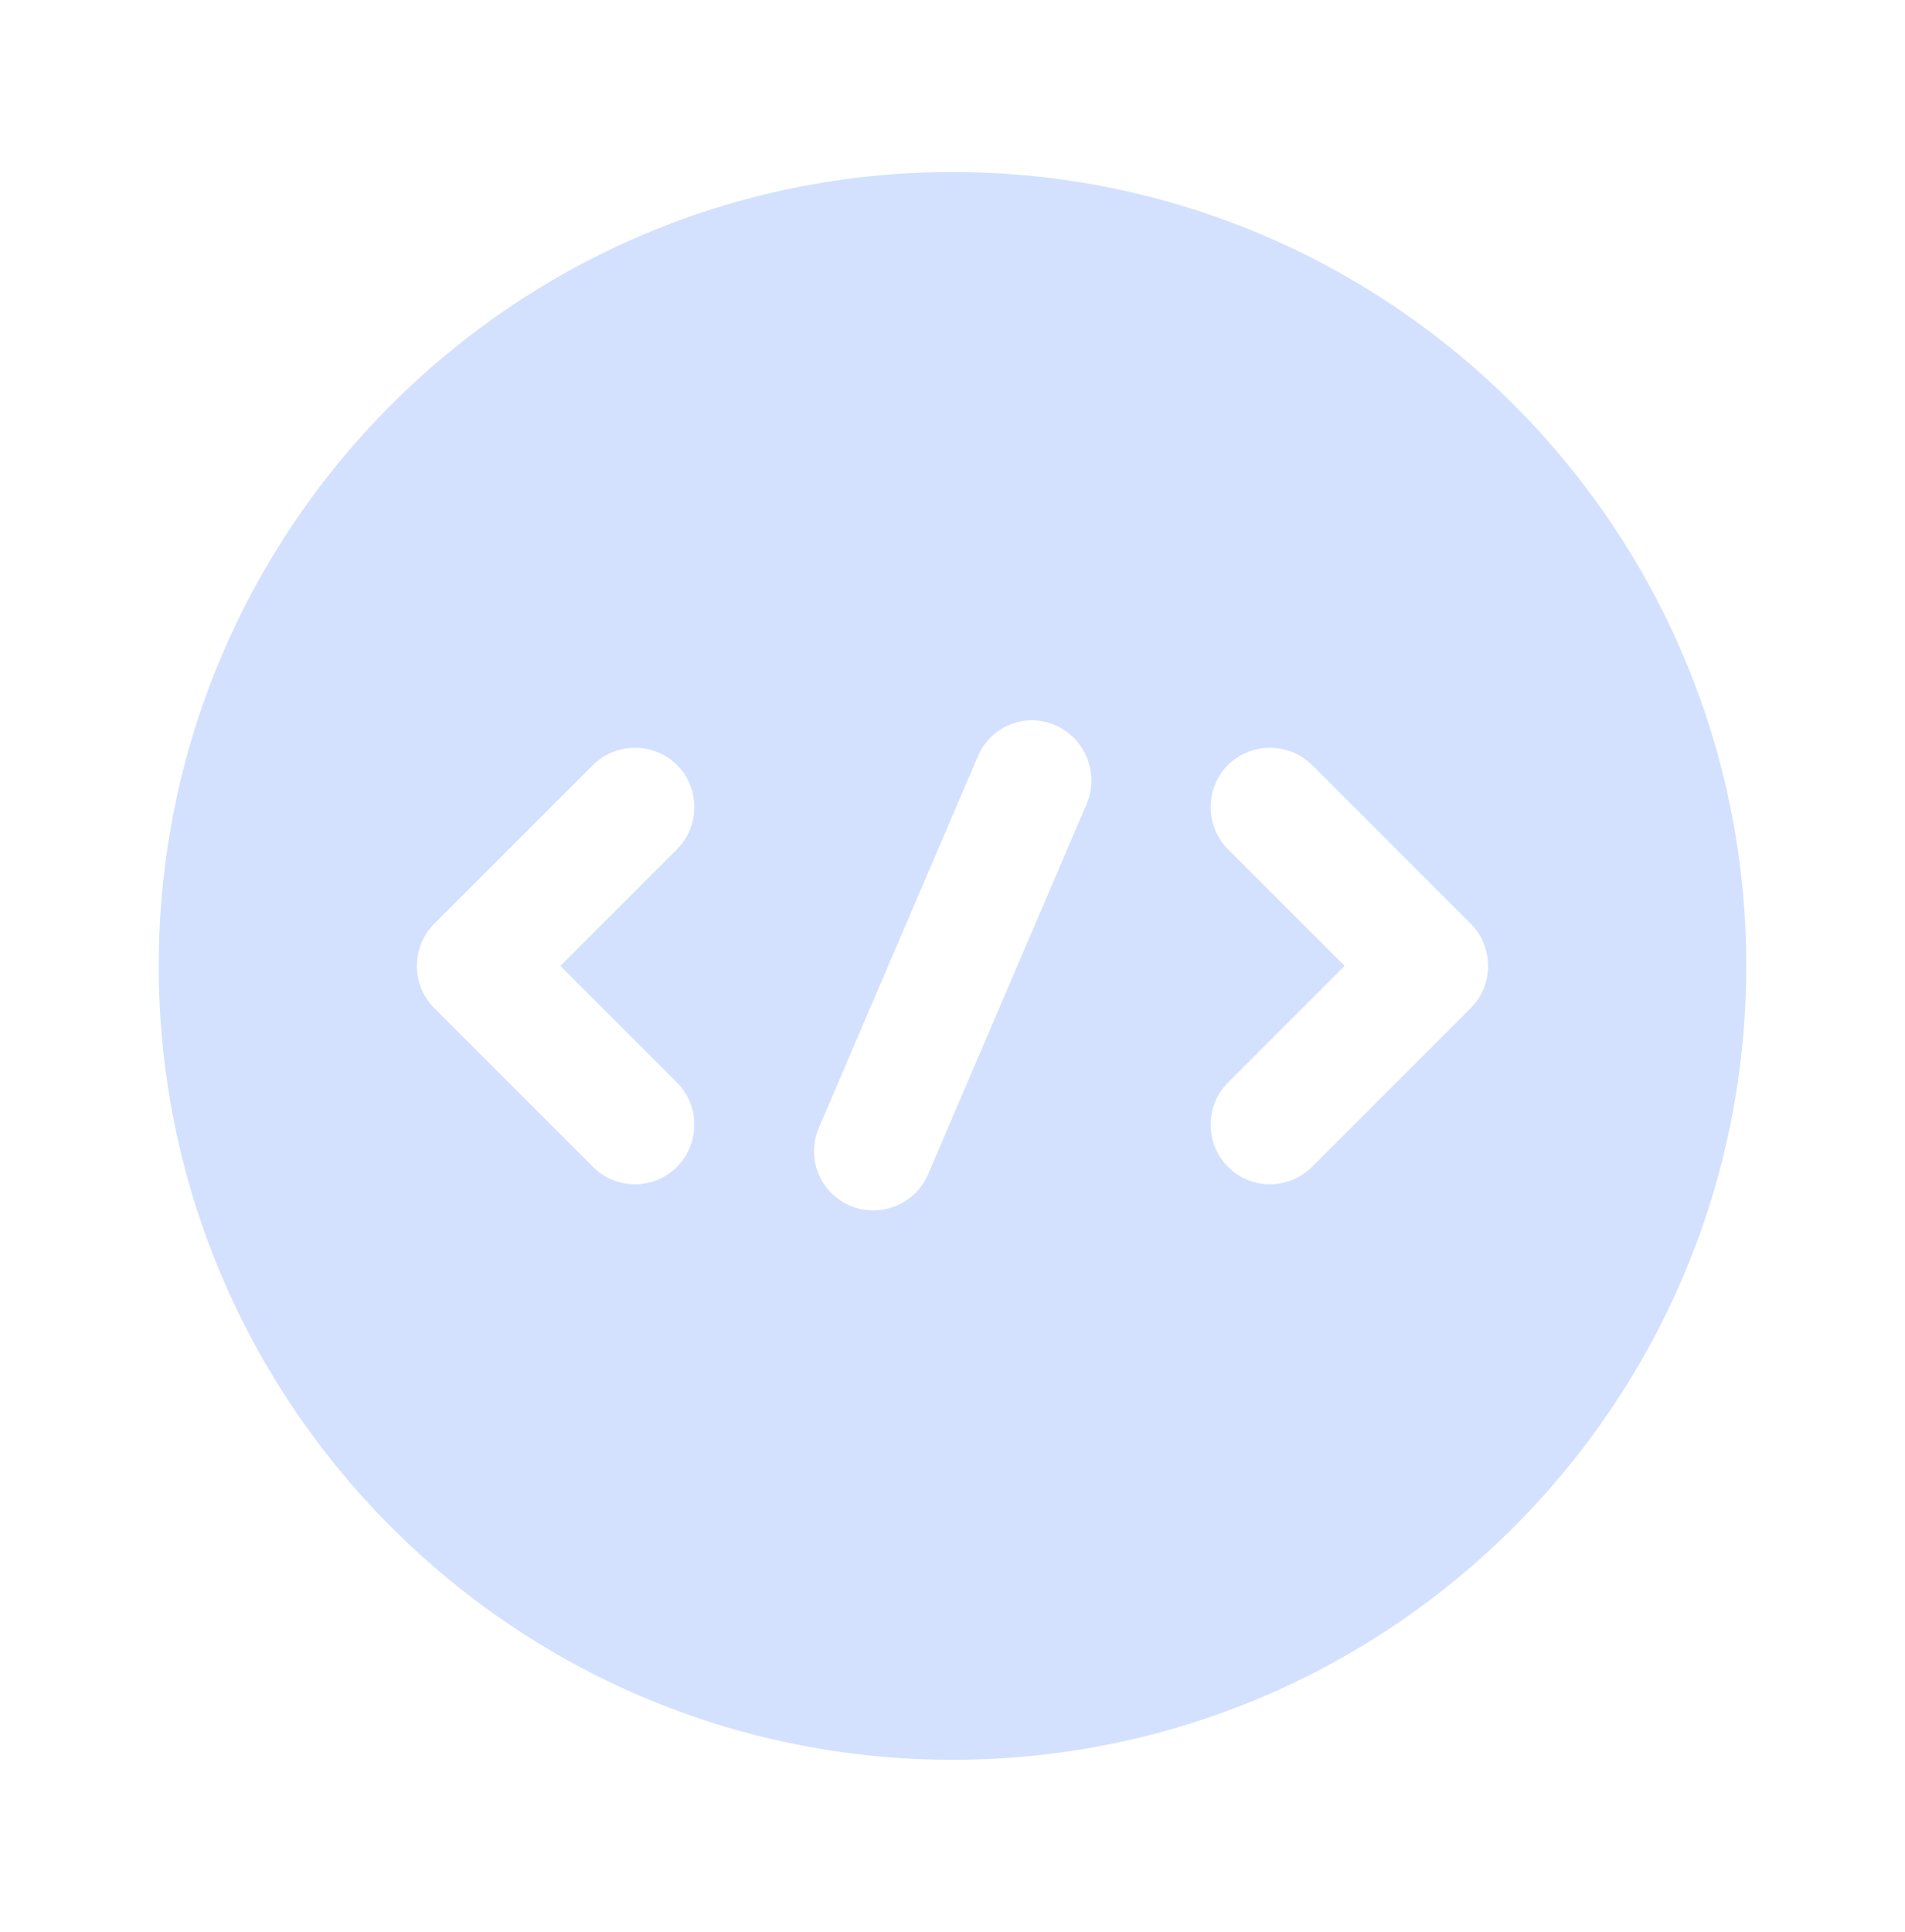 <svg width="72" height="73" viewBox="0 0 72 73" fill="none" xmlns="http://www.w3.org/2000/svg">
<path d="M36 6.501C19.44 6.501 6 19.941 6 36.501C6 53.061 19.44 66.501 36 66.501C52.56 66.501 66 53.061 66 36.501C66 19.941 52.56 6.501 36 6.501ZM25.59 40.911C26.46 41.781 26.46 43.221 25.59 44.091C25.14 44.541 24.57 44.751 24 44.751C23.43 44.751 22.86 44.541 22.41 44.091L16.41 38.091C15.54 37.221 15.54 35.781 16.41 34.911L22.41 28.911C23.28 28.041 24.72 28.041 25.59 28.911C26.46 29.781 26.46 31.221 25.59 32.091L21.18 36.501L25.59 40.911ZM41.07 30.381L35.07 44.391C34.71 45.231 33.87 45.741 33 45.741C32.7 45.741 32.4 45.681 32.13 45.561C30.99 45.081 30.45 43.761 30.96 42.591L36.96 28.581C37.44 27.441 38.76 26.901 39.9 27.411C41.04 27.921 41.55 29.241 41.07 30.381ZM55.59 38.091L49.59 44.091C49.14 44.541 48.57 44.751 48 44.751C47.43 44.751 46.86 44.541 46.41 44.091C45.54 43.221 45.54 41.781 46.41 40.911L50.82 36.501L46.41 32.091C45.54 31.221 45.54 29.781 46.41 28.911C47.28 28.041 48.72 28.041 49.59 28.911L55.59 34.911C56.46 35.781 56.46 37.221 55.59 38.091Z" fill="#D3E1FF"/>
</svg>
